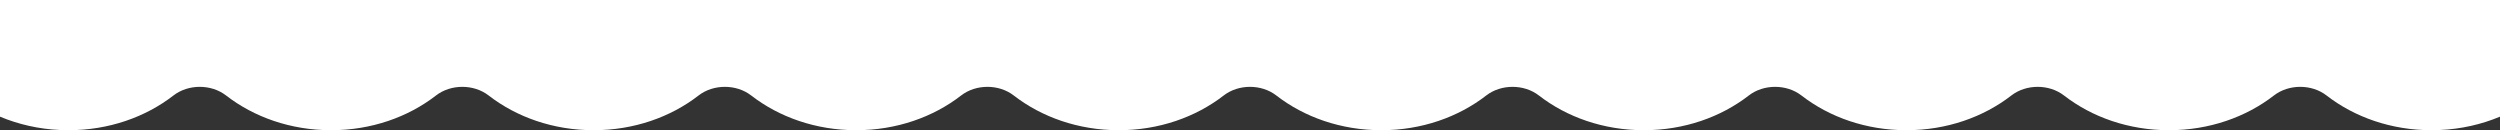 <?xml version="1.0" encoding="UTF-8"?> <svg xmlns="http://www.w3.org/2000/svg" width="1920" height="100" viewBox="0 0 1920 100" fill="none"><rect x="0" y="0" width="1920" height="100" fill="#333333" stroke="none"/><path fill-rule="evenodd" clip-rule="evenodd" d="M173.643 73.342C162.205 64.481 144.631 64.481 133.194 73.342C111.796 89.921 83.553 100 52.595 100C-14.225 100 -68.393 53.047 -68.393 -4.873C-68.393 -62.793 -14.225 -109.746 52.595 -109.746C83.553 -109.746 111.796 -99.667 133.194 -83.088C144.631 -74.227 162.205 -74.227 173.643 -83.088C195.041 -99.667 223.283 -109.746 254.241 -109.746C285.2 -109.746 313.442 -99.667 334.84 -83.088C346.277 -74.227 363.851 -74.227 375.288 -83.088C396.686 -99.667 424.929 -109.746 455.887 -109.746C486.845 -109.746 515.088 -99.667 536.485 -83.089C547.923 -74.227 565.497 -74.227 576.934 -83.089C598.332 -99.667 626.574 -109.746 657.532 -109.746C688.491 -109.746 716.733 -99.667 738.131 -83.089C749.568 -74.227 767.142 -74.227 778.579 -83.089C799.977 -99.667 828.22 -109.746 859.178 -109.746C890.136 -109.746 918.379 -99.667 939.776 -83.088C951.214 -74.227 968.787 -74.227 980.225 -83.088C1001.62 -99.667 1029.87 -109.746 1060.82 -109.746C1091.78 -109.746 1120.02 -99.667 1141.42 -83.088C1152.86 -74.227 1170.43 -74.227 1181.87 -83.088C1203.27 -99.667 1231.51 -109.746 1262.47 -109.746C1293.43 -109.746 1321.67 -99.667 1343.07 -83.088C1354.5 -74.227 1372.08 -74.227 1383.52 -83.088C1404.91 -99.667 1433.16 -109.746 1464.11 -109.746C1495.07 -109.746 1523.31 -99.667 1544.71 -83.088C1556.15 -74.227 1573.72 -74.227 1585.16 -83.088C1606.56 -99.667 1634.8 -109.746 1665.76 -109.746C1696.72 -109.746 1724.96 -99.667 1746.36 -83.088C1757.8 -74.227 1775.37 -74.227 1786.81 -83.088C1808.2 -99.667 1836.45 -109.746 1867.41 -109.746C1934.22 -109.746 1988.39 -62.793 1988.39 -4.873C1988.39 53.047 1934.22 100 1867.41 100C1836.45 100 1808.2 89.921 1786.81 73.342C1775.37 64.481 1757.8 64.481 1746.36 73.342C1724.96 89.921 1696.72 100 1665.76 100C1634.8 100 1606.56 89.921 1585.16 73.342C1573.72 64.481 1556.15 64.481 1544.71 73.342C1523.31 89.921 1495.07 100 1464.11 100C1433.16 100 1404.91 89.921 1383.52 73.342C1372.08 64.481 1354.5 64.481 1343.07 73.342C1321.67 89.921 1293.43 100 1262.47 100C1231.51 100 1203.27 89.921 1181.87 73.342C1170.43 64.481 1152.86 64.481 1141.42 73.342C1120.02 89.921 1091.78 100 1060.82 100C1029.87 100 1001.62 89.921 980.225 73.342C968.787 64.481 951.214 64.481 939.776 73.343C918.379 89.921 890.136 100 859.178 100C828.22 100 799.977 89.921 778.579 73.343C767.142 64.481 749.568 64.481 738.131 73.343C716.733 89.921 688.491 100 657.532 100C626.574 100 598.332 89.921 576.934 73.343C565.497 64.481 547.923 64.481 536.485 73.343C515.088 89.921 486.845 100 455.887 100C424.929 100 396.686 89.921 375.288 73.342C363.851 64.481 346.277 64.481 334.84 73.342C313.442 89.921 285.2 100 254.241 100C223.283 100 195.041 89.921 173.643 73.342Z" fill="white"></path></svg> 